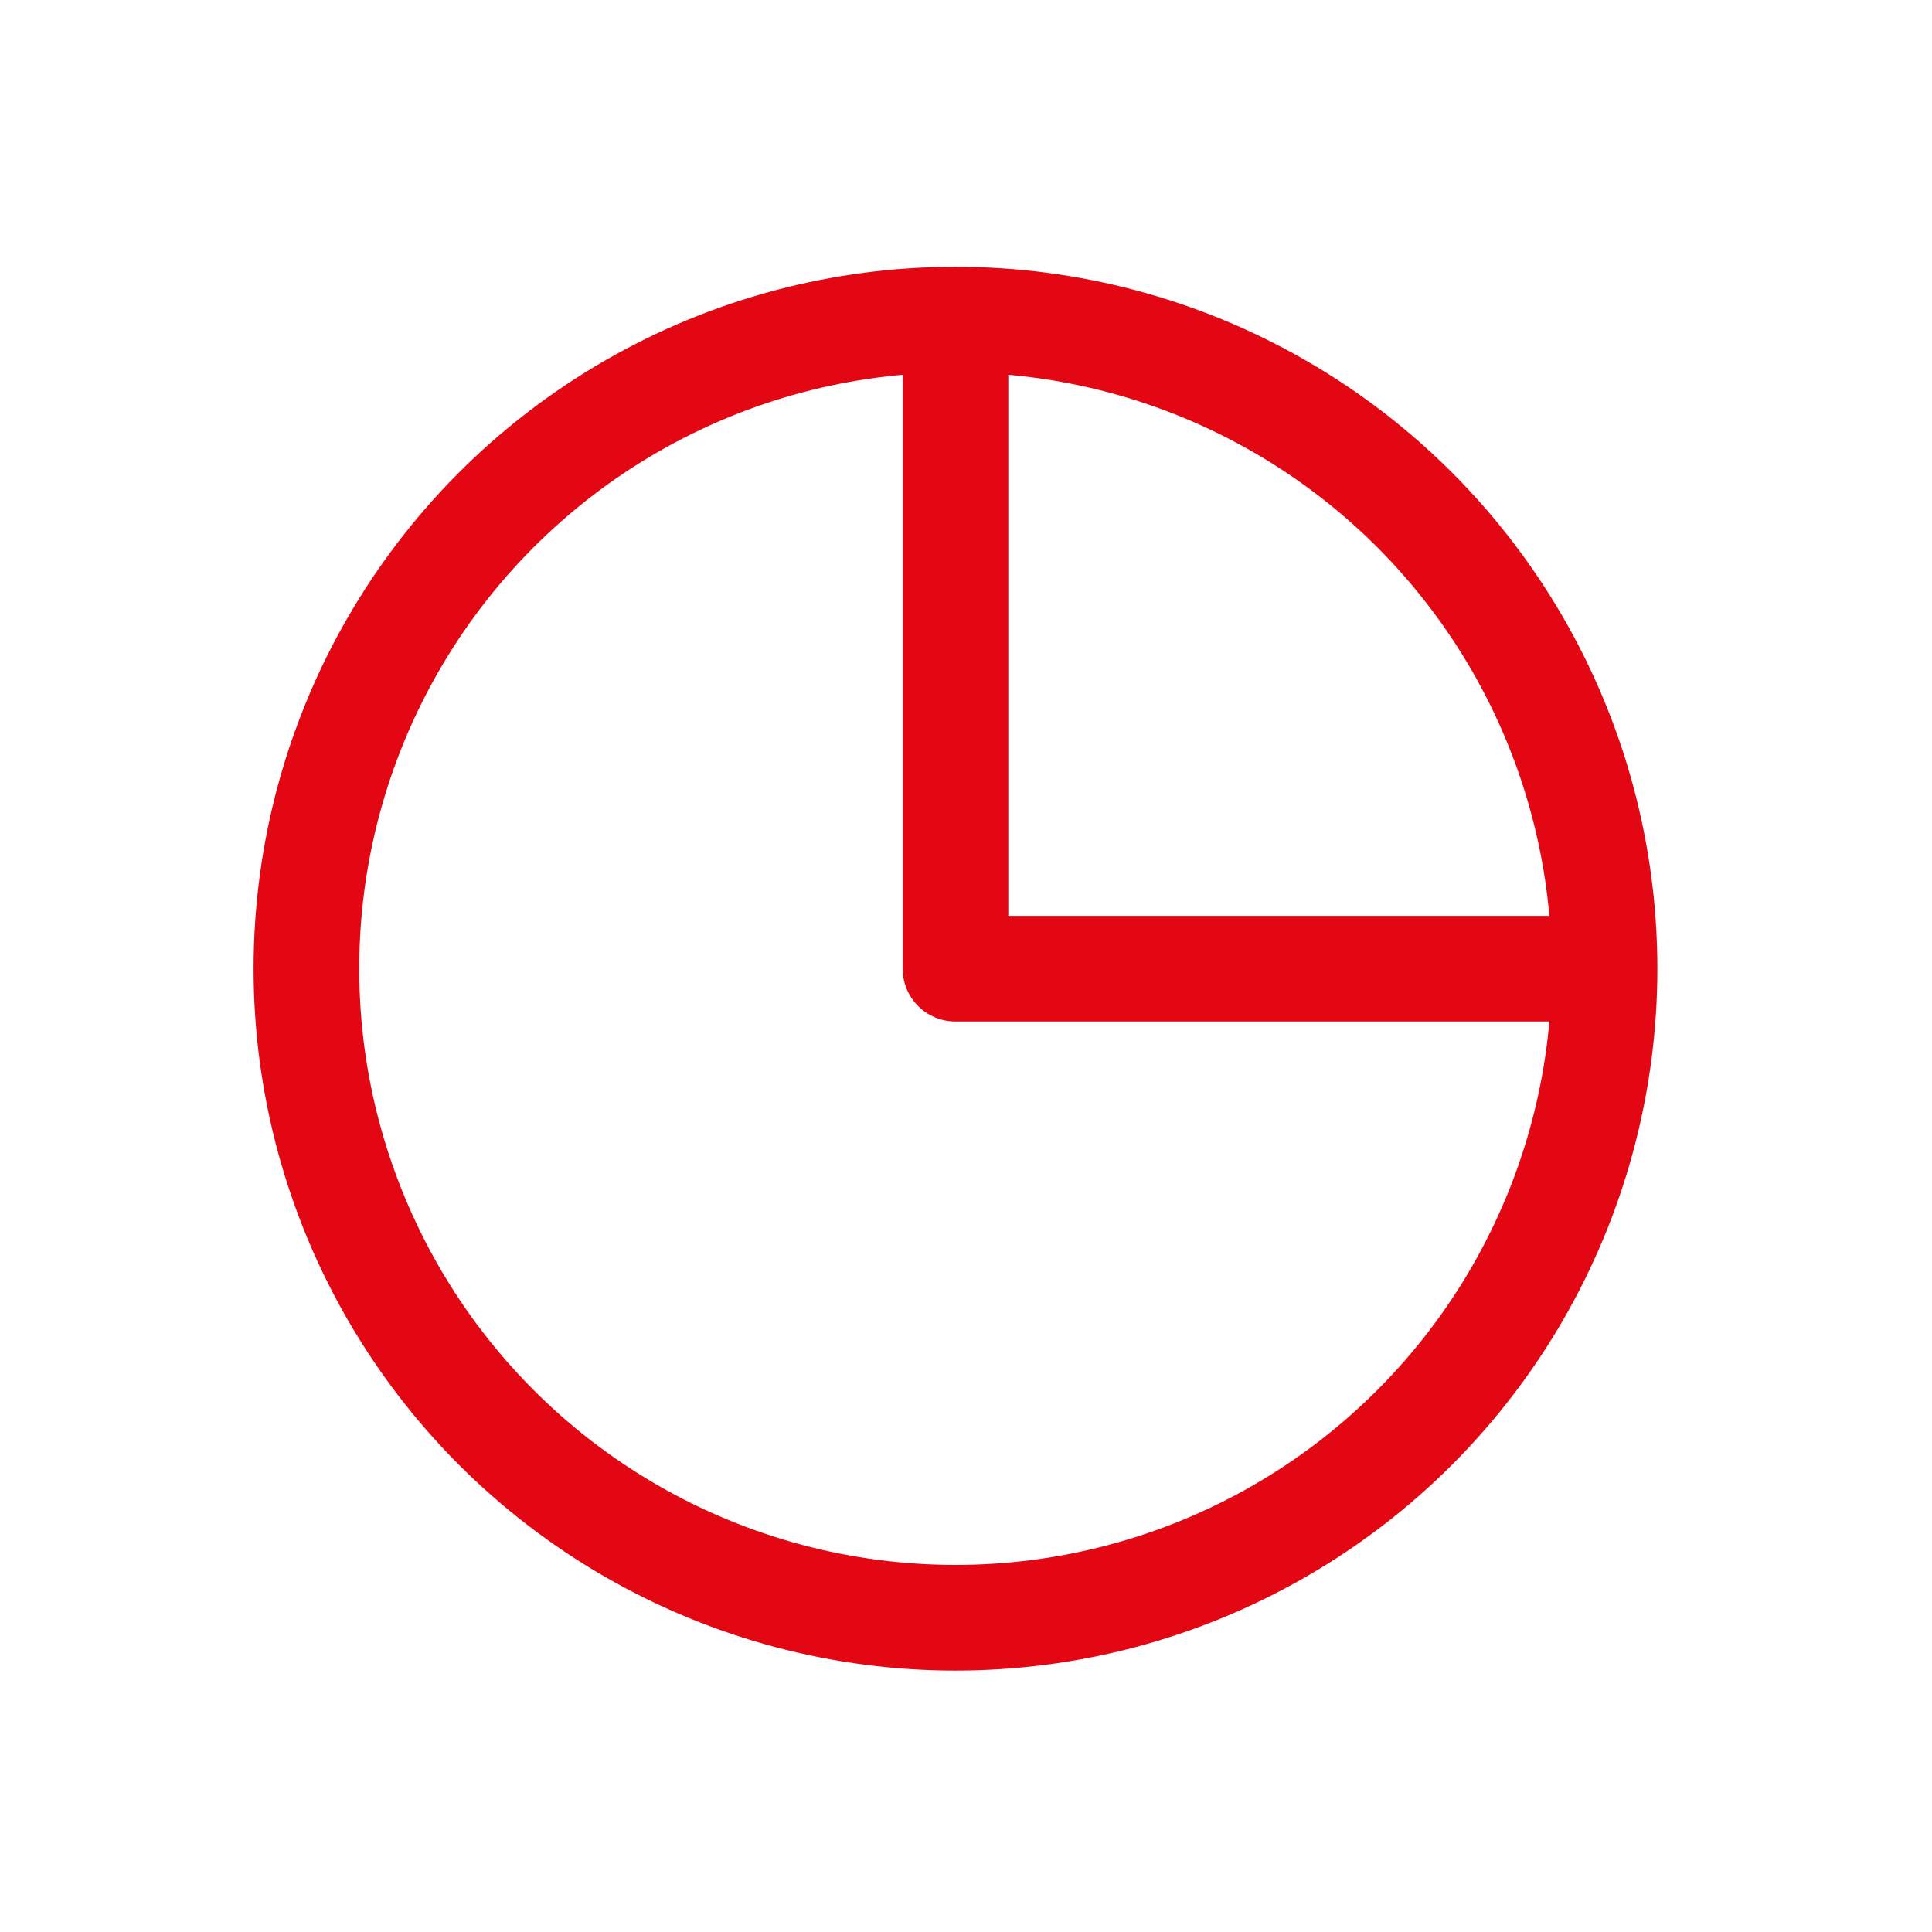 <svg id="Layer_1" data-name="Layer 1" xmlns="http://www.w3.org/2000/svg" viewBox="0 0 512 512"><defs><style>.cls-1{fill:none;stroke:#e30613;stroke-linejoin:round;stroke-width:28px;}</style></defs><polyline class="cls-1" points="430.8 256.71 253.21 256.71 253.21 83.28"/><circle class="cls-1" cx="253.21" cy="256.71" r="172.01"/></svg>